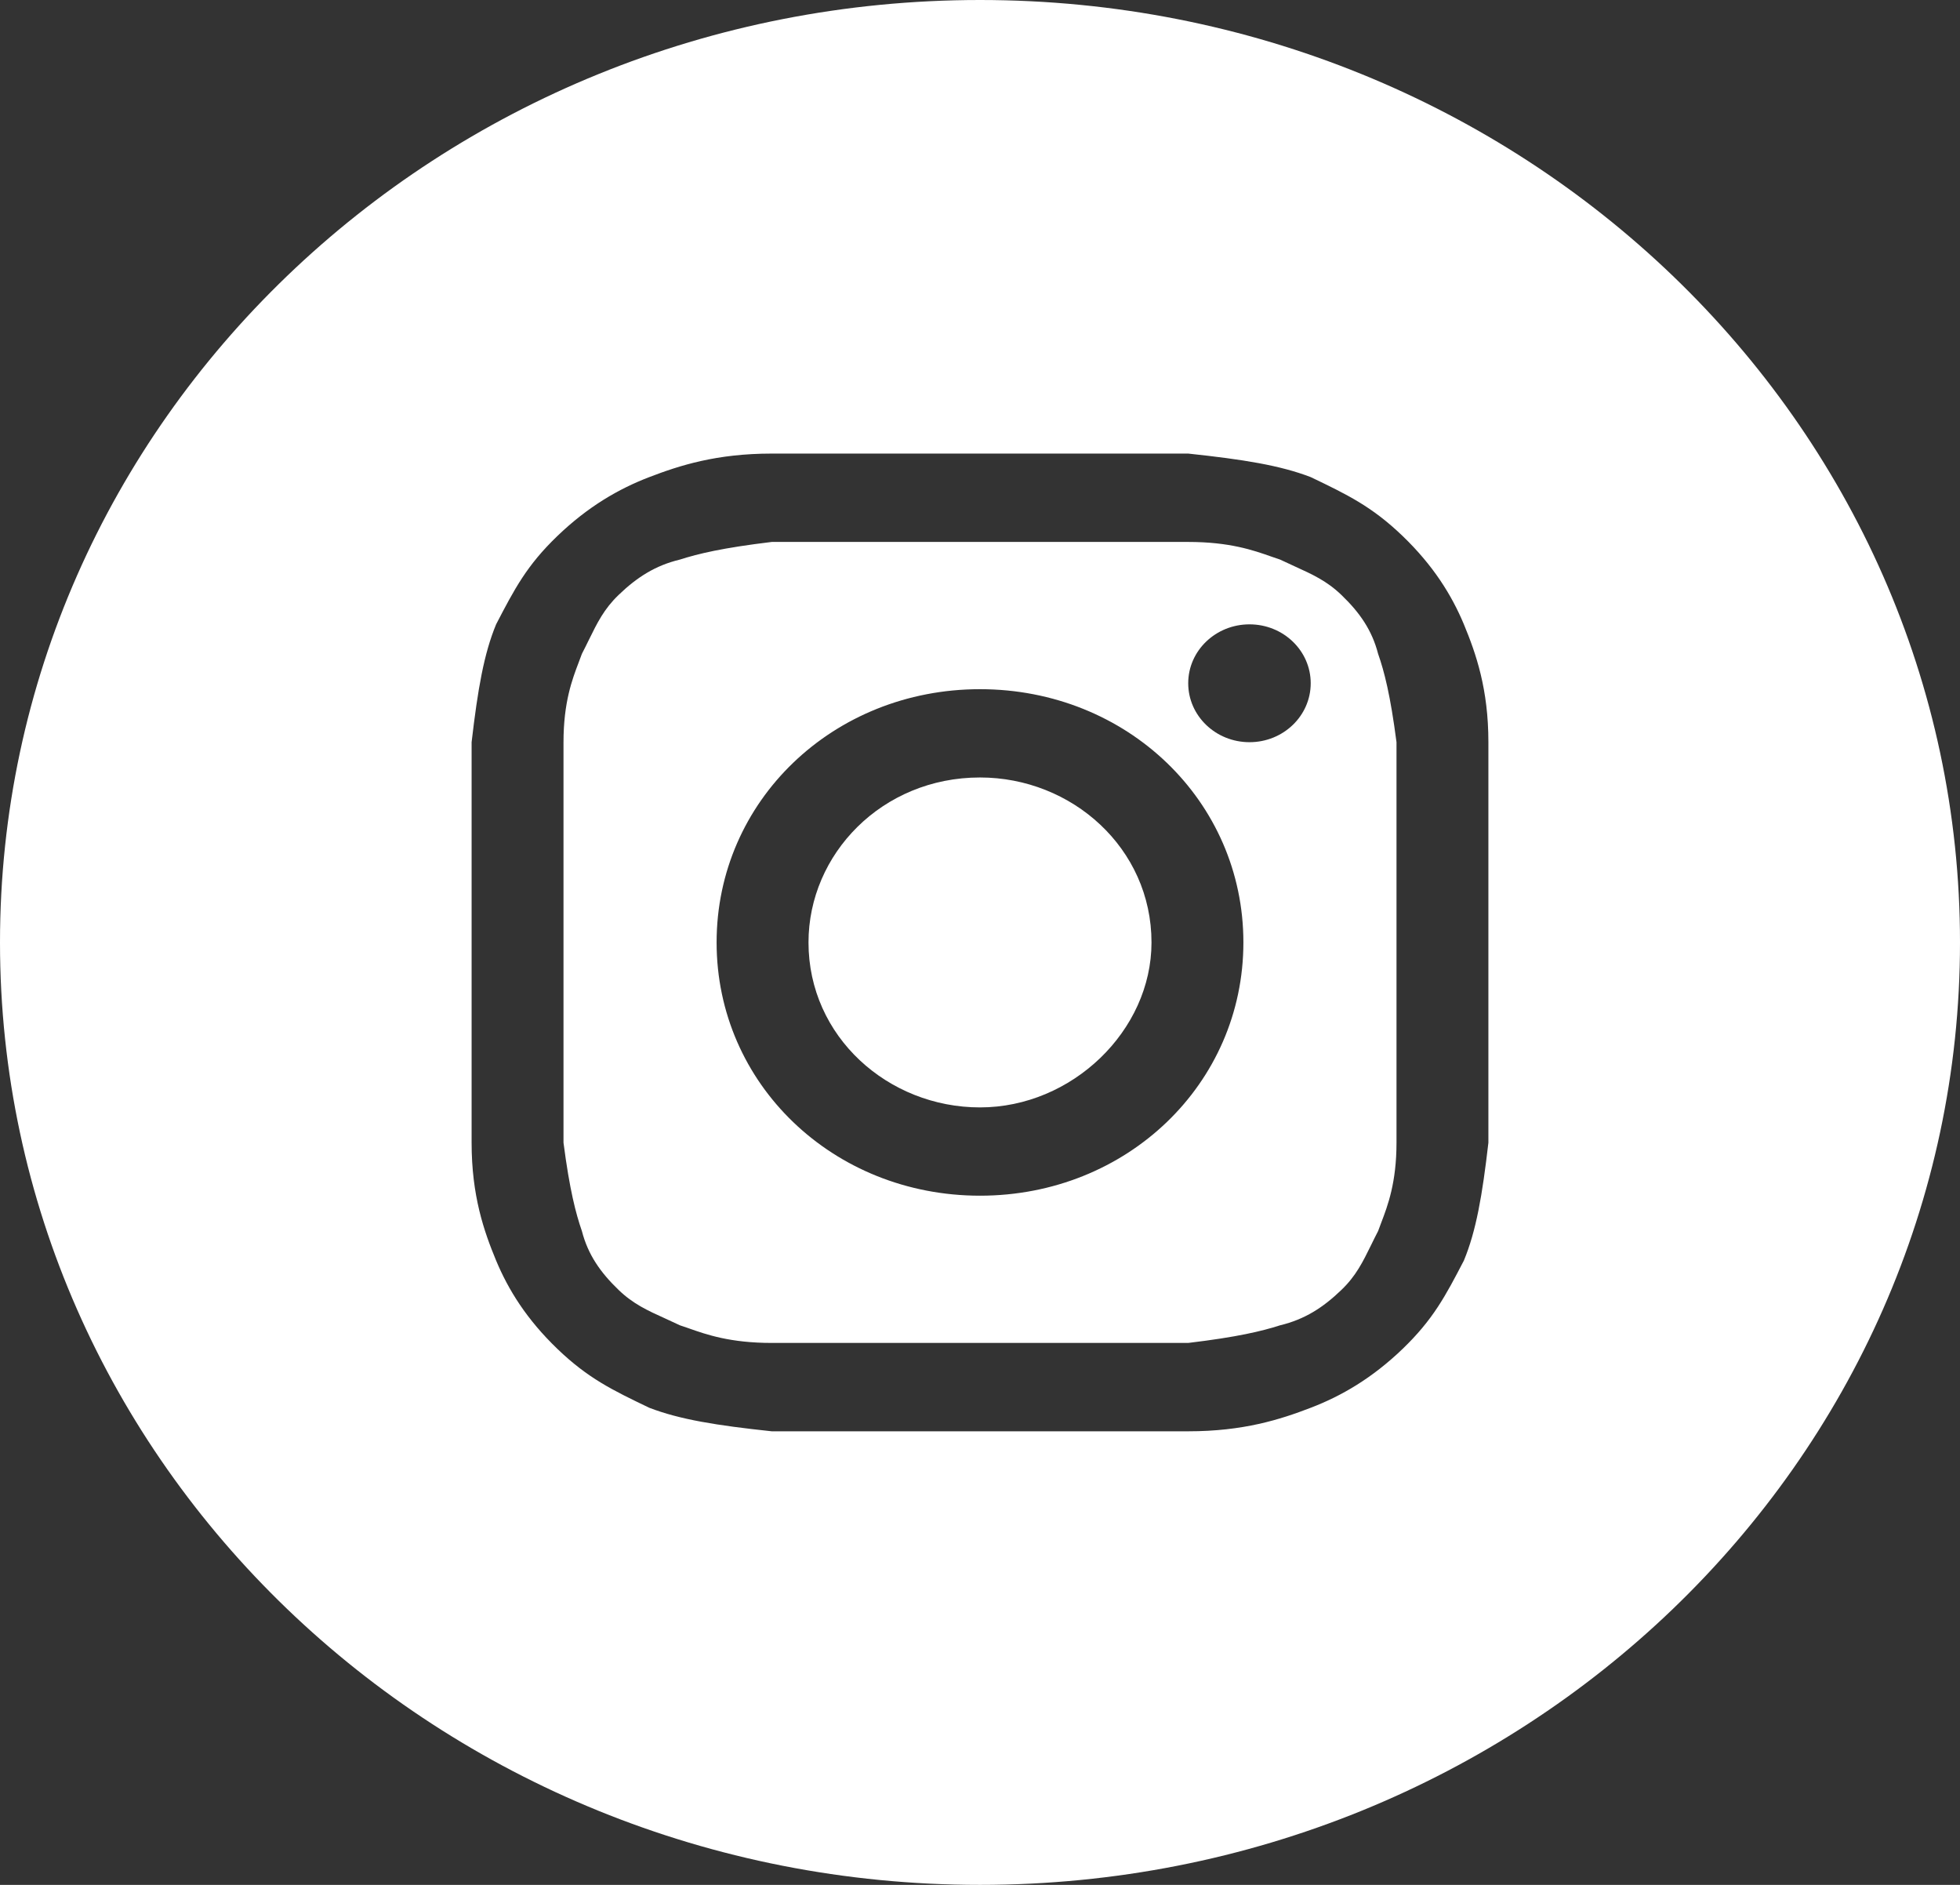 <svg width="26" height="25" viewBox="0 0 26 25" fill="none" xmlns="http://www.w3.org/2000/svg">
<rect x="0" y="0" width="26" height="25" fill="#333333" stroke="none"/>
<path d="M13 14.688C11.781 14.688 10.725 13.75 10.725 12.5C10.725 11.328 11.7 10.312 13 10.312C14.219 10.312 15.275 11.25 15.275 12.5C15.275 13.672 14.219 14.688 13 14.688Z" fill="white"/>
<path fill-rule="evenodd" clip-rule="evenodd" d="M15.762 7.188H10.238C9.588 7.266 9.262 7.344 9.019 7.422C8.694 7.5 8.45 7.656 8.206 7.891C8.013 8.076 7.922 8.262 7.812 8.486C7.783 8.545 7.753 8.607 7.719 8.672C7.706 8.708 7.692 8.746 7.676 8.787C7.591 9.01 7.475 9.315 7.475 9.844V15.156C7.556 15.781 7.638 16.094 7.719 16.328C7.8 16.641 7.963 16.875 8.206 17.109C8.399 17.295 8.592 17.383 8.825 17.488C8.887 17.516 8.951 17.546 9.019 17.578C9.056 17.59 9.096 17.604 9.139 17.619C9.371 17.701 9.688 17.812 10.238 17.812H15.762C16.413 17.734 16.738 17.656 16.981 17.578C17.306 17.5 17.55 17.344 17.794 17.109C17.987 16.924 18.078 16.738 18.188 16.514C18.217 16.455 18.247 16.393 18.281 16.328C18.294 16.292 18.308 16.254 18.324 16.213C18.409 15.99 18.525 15.685 18.525 15.156V9.844C18.444 9.219 18.363 8.906 18.281 8.672C18.2 8.359 18.038 8.125 17.794 7.891C17.601 7.705 17.408 7.618 17.175 7.512C17.113 7.484 17.049 7.454 16.981 7.422C16.944 7.41 16.904 7.396 16.861 7.381C16.629 7.299 16.312 7.188 15.762 7.188ZM13 9.141C11.05 9.141 9.506 10.625 9.506 12.5C9.506 14.375 11.05 15.859 13 15.859C14.95 15.859 16.494 14.375 16.494 12.5C16.494 10.625 14.95 9.141 13 9.141ZM17.387 9.062C17.387 9.494 17.024 9.844 16.575 9.844C16.126 9.844 15.762 9.494 15.762 9.062C15.762 8.631 16.126 8.281 16.575 8.281C17.024 8.281 17.387 8.631 17.387 9.062Z" fill="white"/>
<path fill-rule="evenodd" clip-rule="evenodd" d="M0 12.5C0 5.596 5.82 0 13 0C20.18 0 26 5.596 26 12.5C26 19.404 20.18 25 13 25C5.82 25 0 19.404 0 12.5ZM10.238 6.016H15.762C16.494 6.094 16.981 6.172 17.387 6.328C17.875 6.562 18.2 6.719 18.606 7.109C19.012 7.5 19.256 7.891 19.419 8.281C19.581 8.672 19.744 9.141 19.744 9.844V15.156C19.663 15.859 19.581 16.328 19.419 16.719C19.175 17.188 19.012 17.5 18.606 17.891C18.2 18.281 17.794 18.516 17.387 18.672C16.981 18.828 16.494 18.984 15.762 18.984H10.238C9.506 18.906 9.019 18.828 8.613 18.672C8.125 18.438 7.8 18.281 7.394 17.891C6.987 17.5 6.744 17.109 6.581 16.719C6.419 16.328 6.256 15.859 6.256 15.156V9.844C6.338 9.141 6.419 8.672 6.581 8.281C6.825 7.812 6.987 7.5 7.394 7.109C7.8 6.719 8.206 6.484 8.613 6.328C9.019 6.172 9.506 6.016 10.238 6.016Z" fill="white"/>
</svg>

